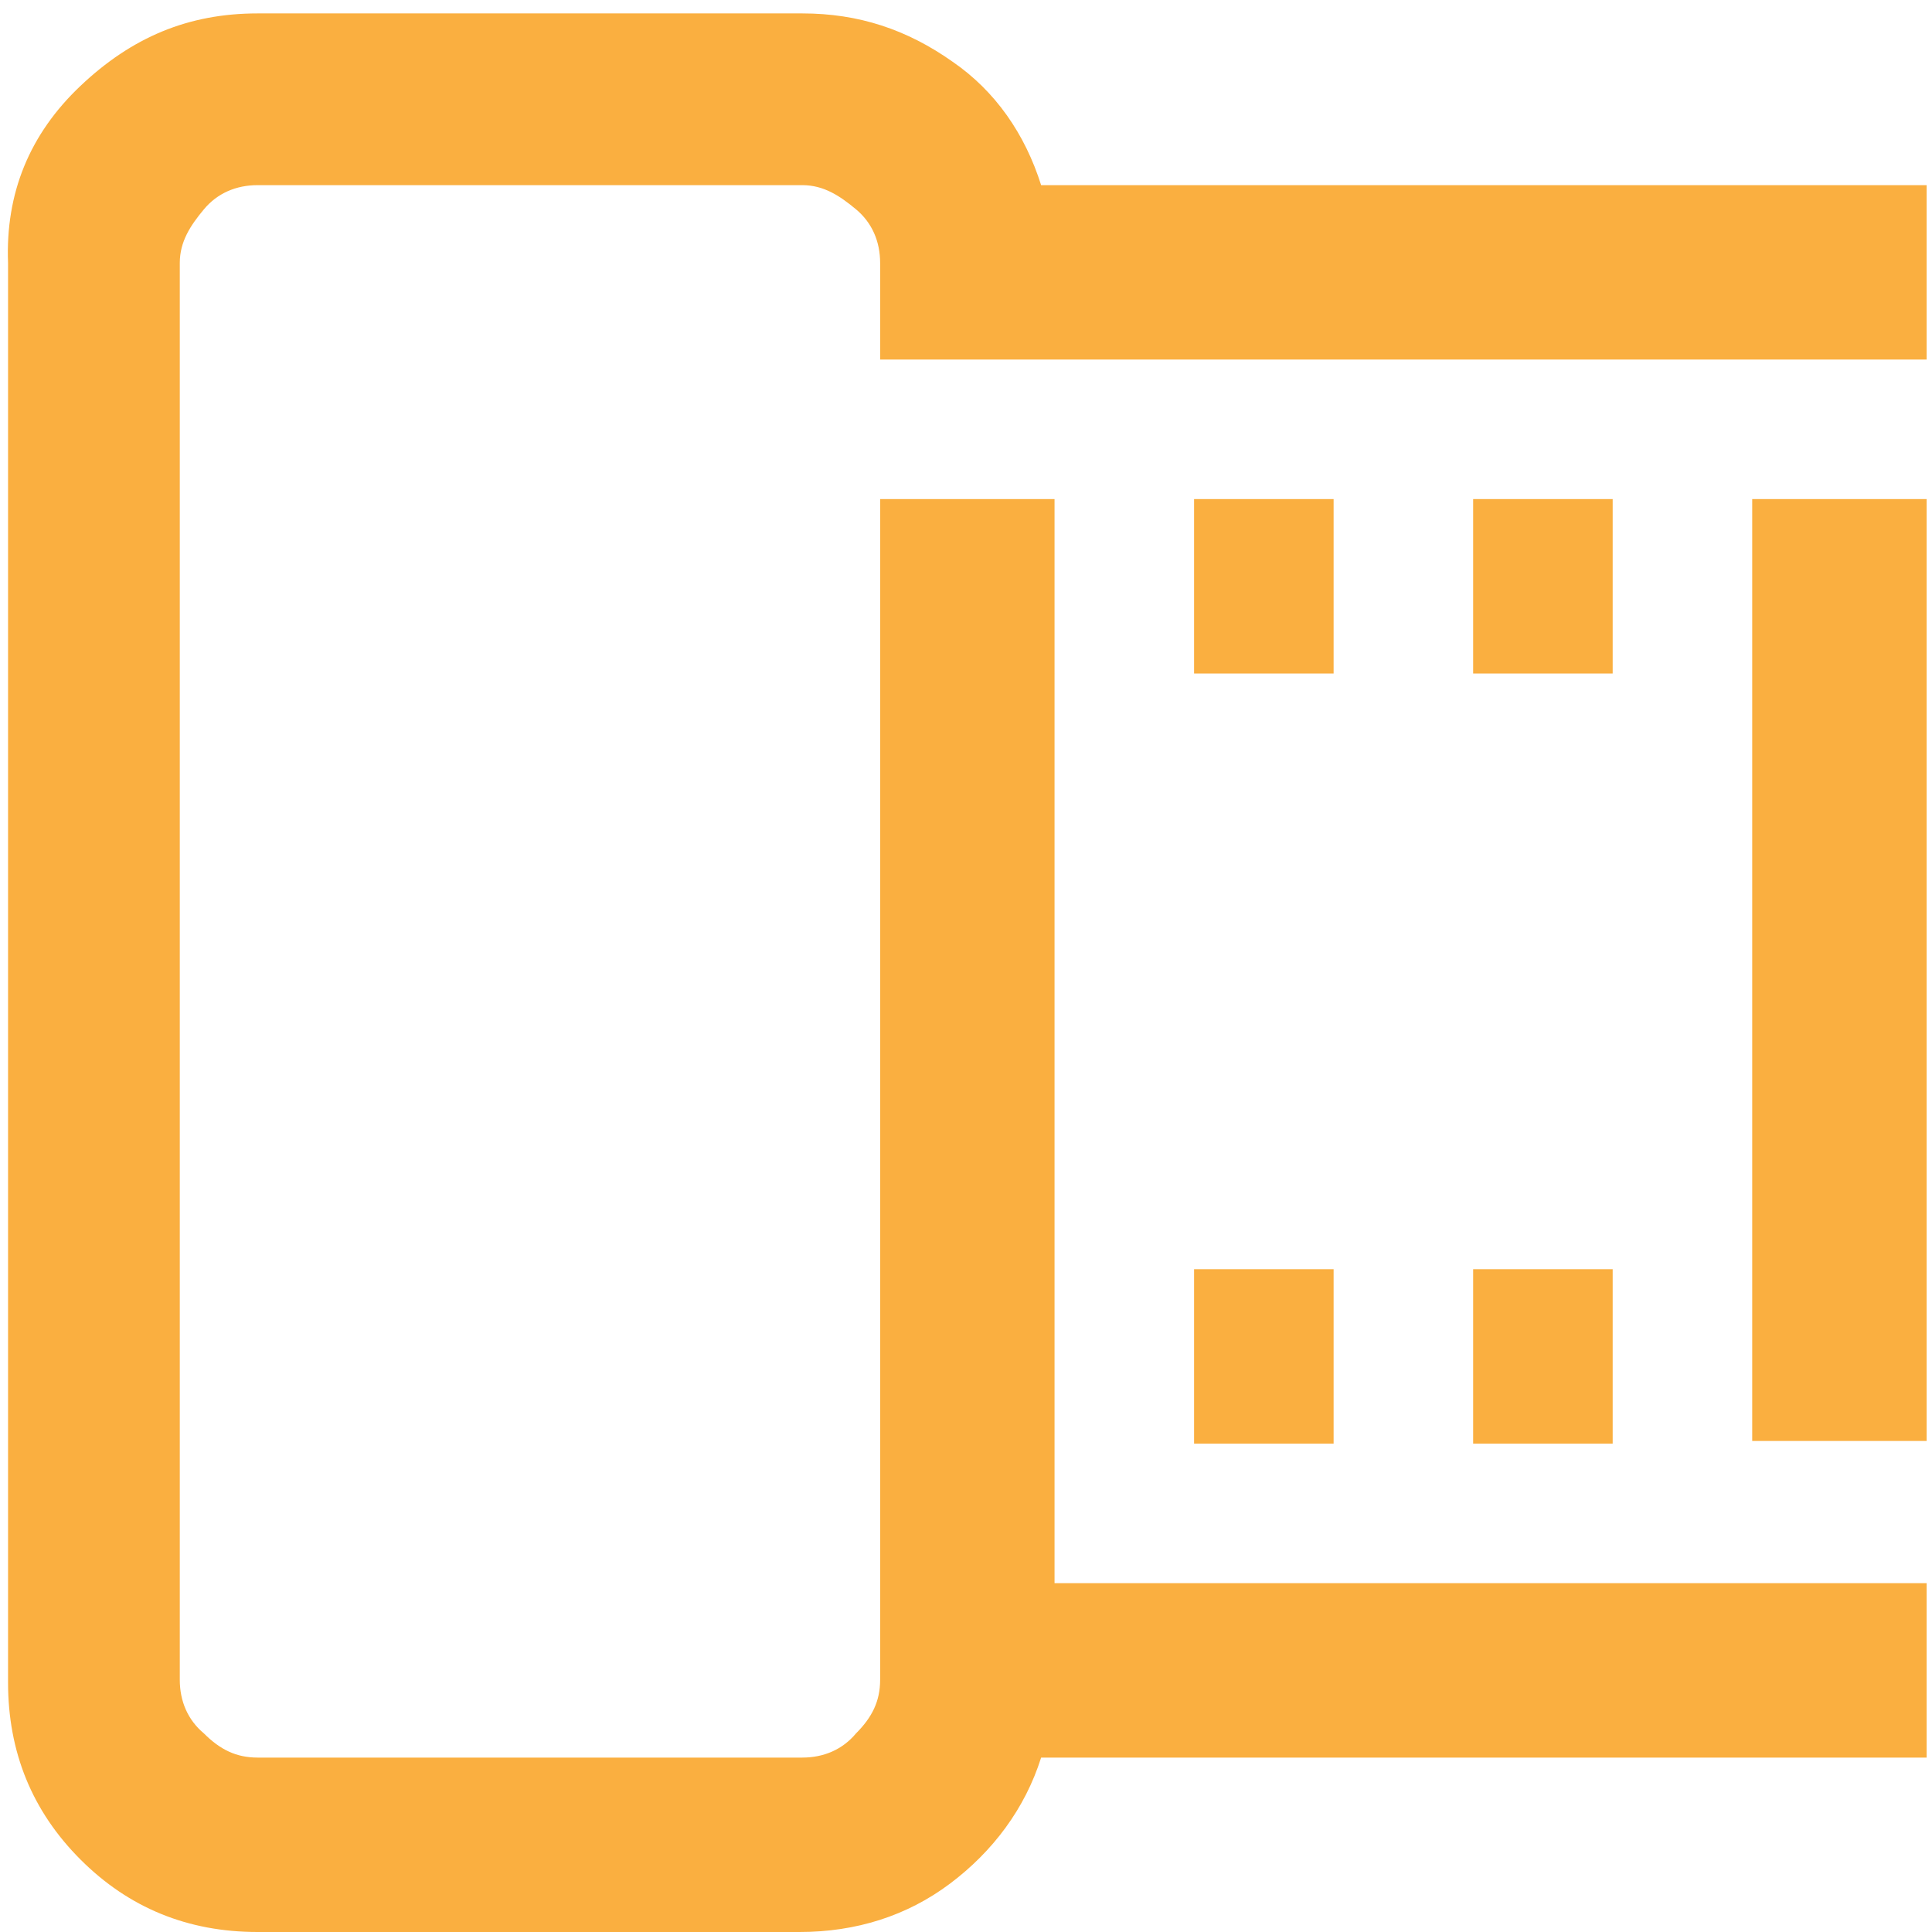 <?xml version="1.0" encoding="utf-8"?>
<!-- Generator: Adobe Illustrator 19.0.0, SVG Export Plug-In . SVG Version: 6.00 Build 0)  -->
<svg version="1.1" id="Layer_1" xmlns="http://www.w3.org/2000/svg" xmlns:xlink="http://www.w3.org/1999/xlink" x="0px" y="0px"
	 viewBox="0 0 72 72" enable-background="new 0 0 72 72" xml:space="preserve" width="32" height="32">
<g>
	<path fill="#FAAF40" d="M38.8,6.9h33v6.5h-39V9.8c0-0.8-0.3-1.5-0.9-2s-1.2-0.9-2-0.9H9.6c-0.8,0-1.5,0.3-2,0.9S6.7,9,6.7,9.8v52.8
		c0,0.8,0.3,1.5,0.9,2c0.6,0.6,1.2,0.9,2,0.9h20.3c0.8,0,1.5-0.3,2-0.9c0.6-0.6,0.9-1.2,0.9-2v-44h6.5V59h32.5v6.5h-33
		c-0.6,1.9-1.8,3.5-3.4,4.7c-1.6,1.2-3.5,1.8-5.6,1.8H9.6C7,72,4.8,71.1,3,69.3s-2.7-4-2.7-6.6V9.8C0.2,7.2,1.1,5,3,3.2
		s4-2.7,6.6-2.7h20.3c2.1,0,3.9,0.6,5.6,1.8C37.1,3.4,38.2,5,38.8,6.9z M49.7,18.6v6.5h-5.2v-6.5H49.7z M44.5,53.8v-6.5h5.2v6.5
		H44.5z M60.1,18.6v6.5h-5.2v-6.5H60.1z M54.9,53.8v-6.5h5.2v6.5H54.9z M65.3,53.8V18.6h6.5v35.1H65.3z"/>
</g>
</svg>
